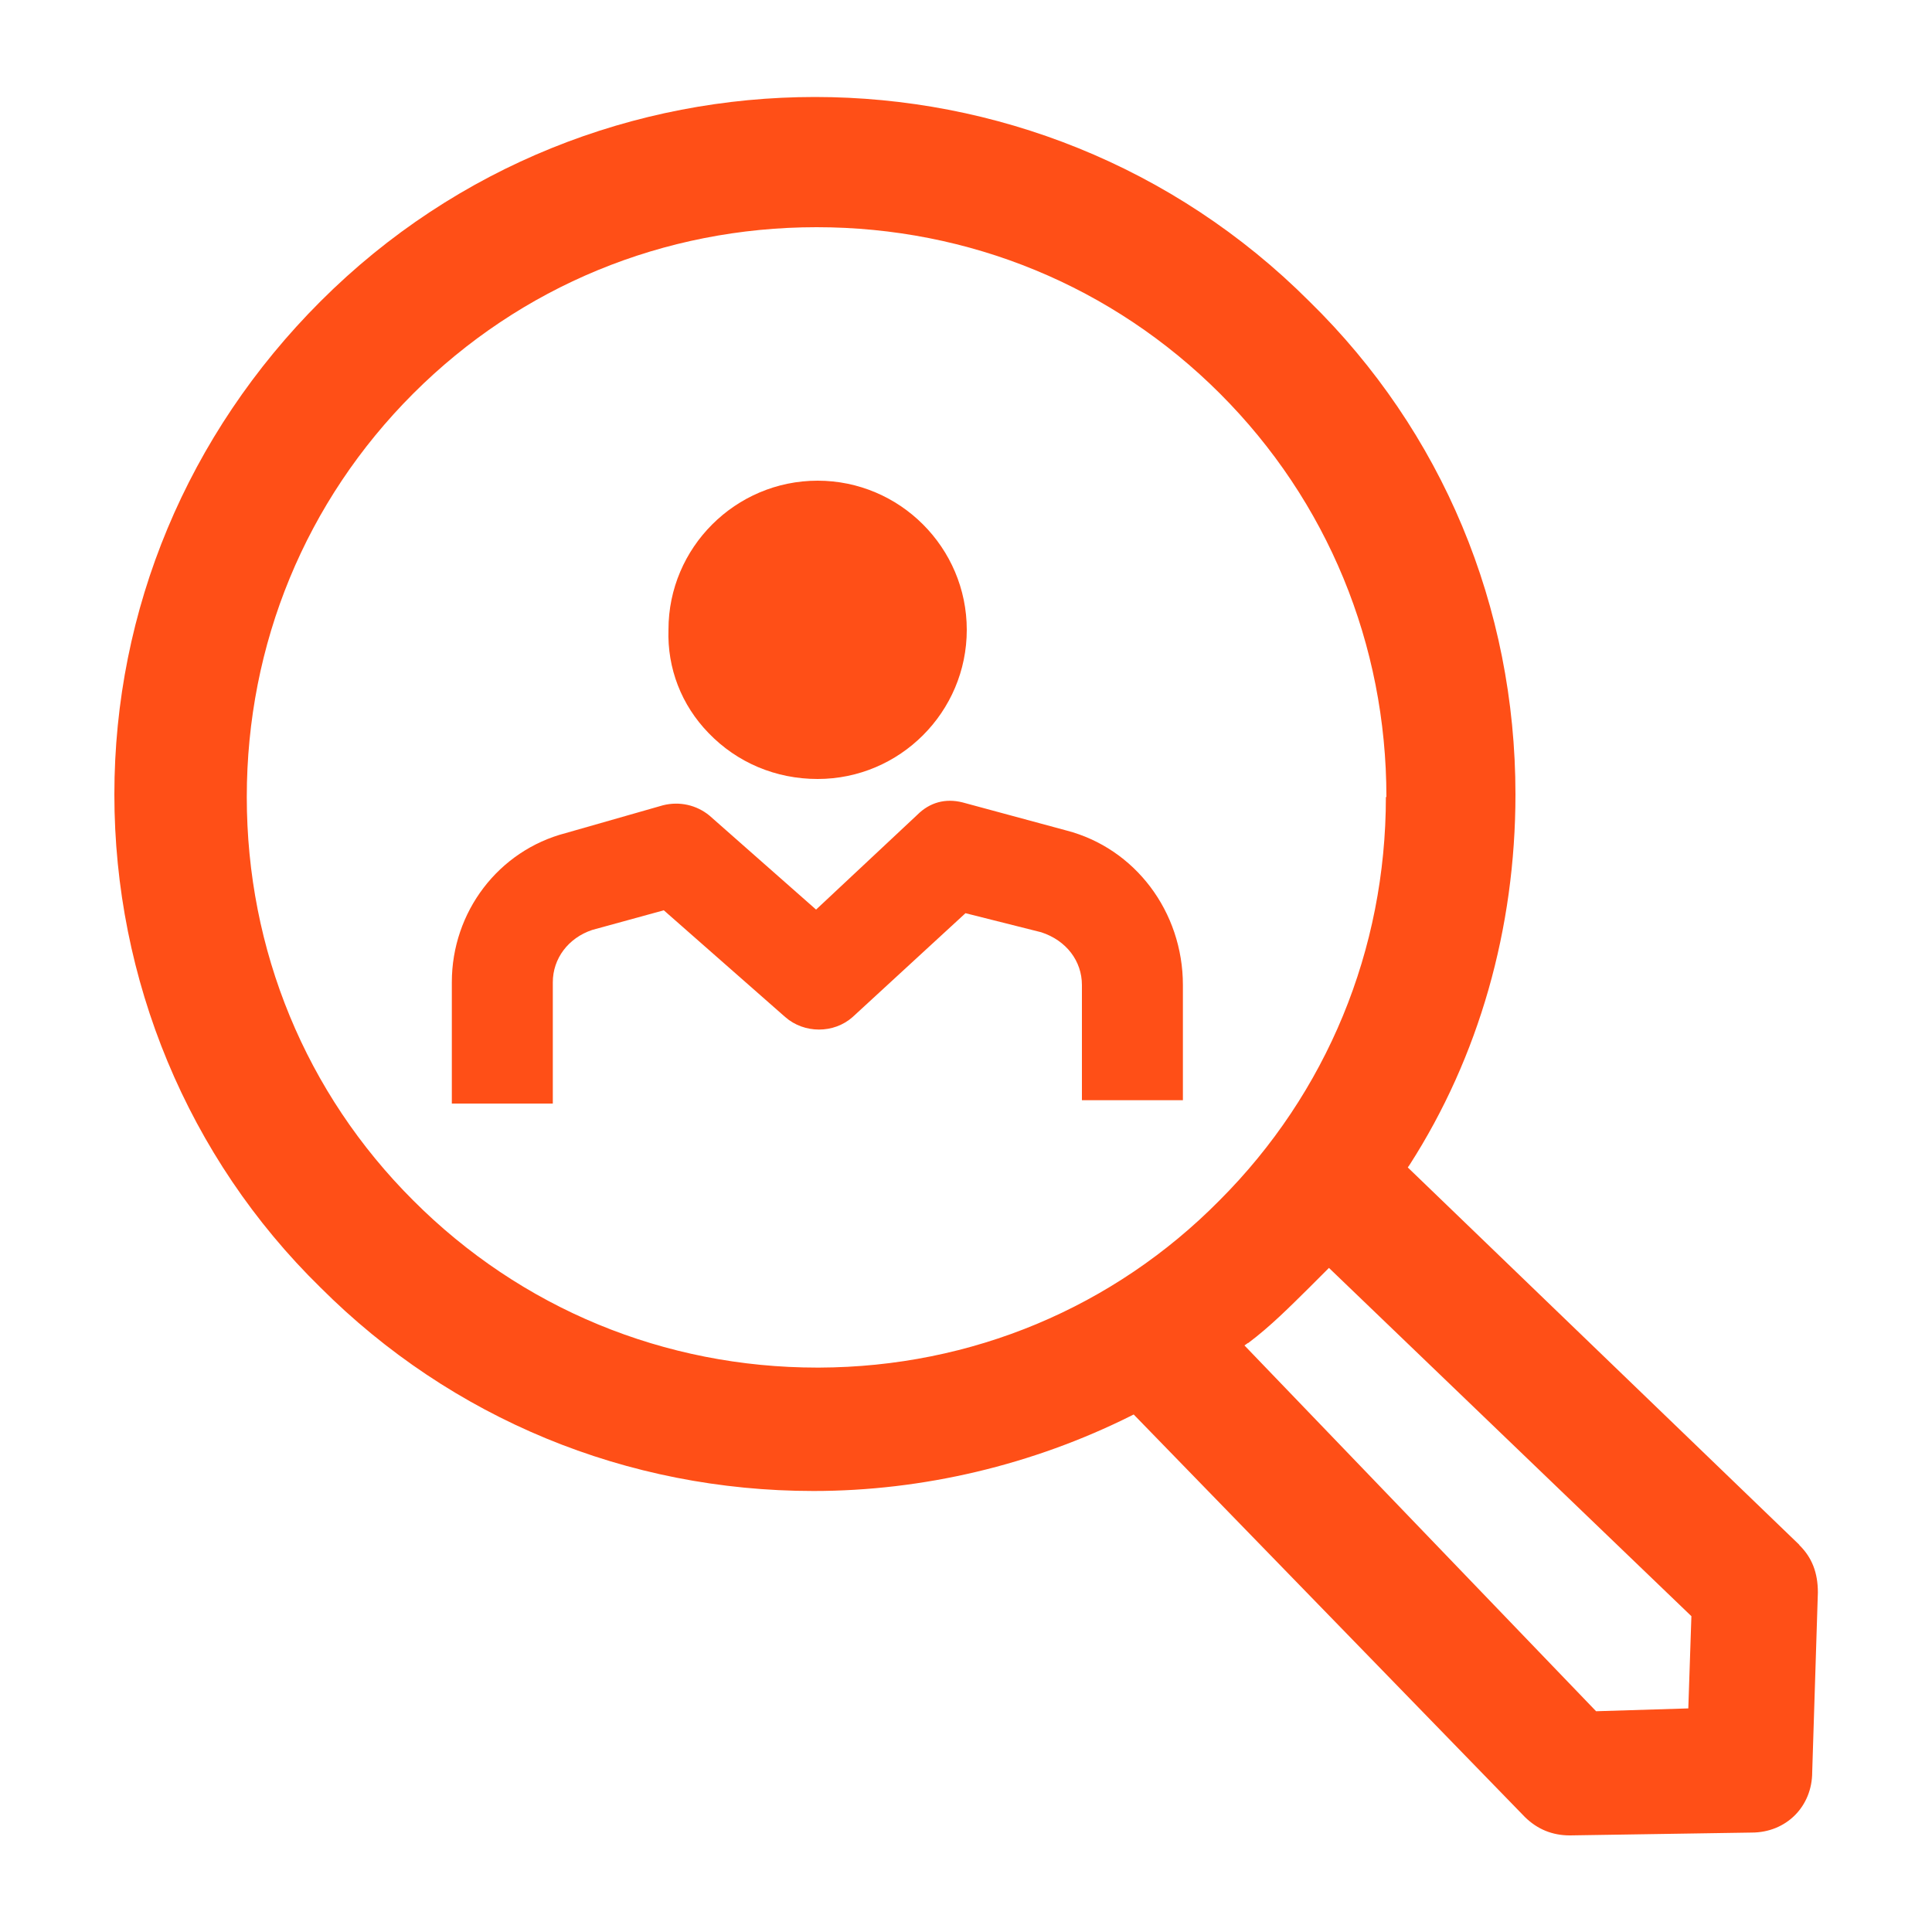 <?xml version="1.0" encoding="UTF-8"?>
<svg id="Layer_1" data-name="Layer 1" xmlns="http://www.w3.org/2000/svg" viewBox="0 0 75 75">
  <defs>
    <style>
      .cls-1 {
        fill: #ff4f17;
        stroke-width: 0px;
      }
    </style>
  </defs>
  <g>
    <path class="cls-1" d="M25.76,35.33l4.72,4.15c.74.65,1.89.65,2.62,0l4.38-4.03,2.94.74c.98.32,1.58,1.12,1.58,2.05v4.47h3.92s0-4.47,0-4.47c0-2.85-1.86-5.31-4.52-6h0s-4.03-1.09-4.03-1.09c-.67-.17-1.28,0-1.76.48l-3.93,3.68-4.14-3.65c-.5-.41-1.16-.56-1.8-.4l-3.78,1.08c-2.61.68-4.42,3.06-4.42,5.79v4.71h3.92v-4.71c0-.92.6-1.72,1.53-2.03l2.77-.76Z"/>
    <path class="cls-1" d="M69.85,59.97l-15.2-14.65.07-.1c2.69-4.19,4.11-9.17,4.11-14.38,0-7.29-2.84-14.09-8-19.14-10.58-10.58-27.81-10.58-38.39,0-5.16,5.16-8,11.96-8,19.14s2.84,14.09,8,19.14c5.09,5.09,11.89,7.9,19.14,7.9,4.24,0,8.51-1.01,12.33-2.92l.1-.05,15.19,15.63c.48.47,1.06.71,1.74.71l7.06-.11c1.34,0,2.35-1.01,2.35-2.35l.22-6.97c0-.77-.23-1.36-.72-1.84ZM53.8,30.94c0,5.93-2.29,11.49-6.46,15.66-4.11,4.16-9.63,6.47-15.54,6.49h-.07c-5.94,0-11.51-2.3-15.69-6.49-4.17-4.16-6.46-9.72-6.46-15.66s2.29-11.49,6.46-15.66c4.17-4.17,9.73-6.46,15.66-6.46s11.49,2.29,15.66,6.46c4.17,4.17,6.46,9.73,6.46,15.66ZM48.45,52.14c.87-.65,1.63-1.42,2.38-2.16l.76-.76,14.07,13.52-.12,3.58-3.58.11-13.65-14.2.14-.1Z"/>
  </g>
  <path class="cls-1" d="M25.95,24.44c-.05,1.5.5,2.93,1.56,4.02,1.11,1.15,2.61,1.78,4.23,1.78,3.19,0,5.79-2.6,5.79-5.79s-2.6-5.79-5.79-5.79-5.79,2.6-5.79,5.78Z"/>
</svg>